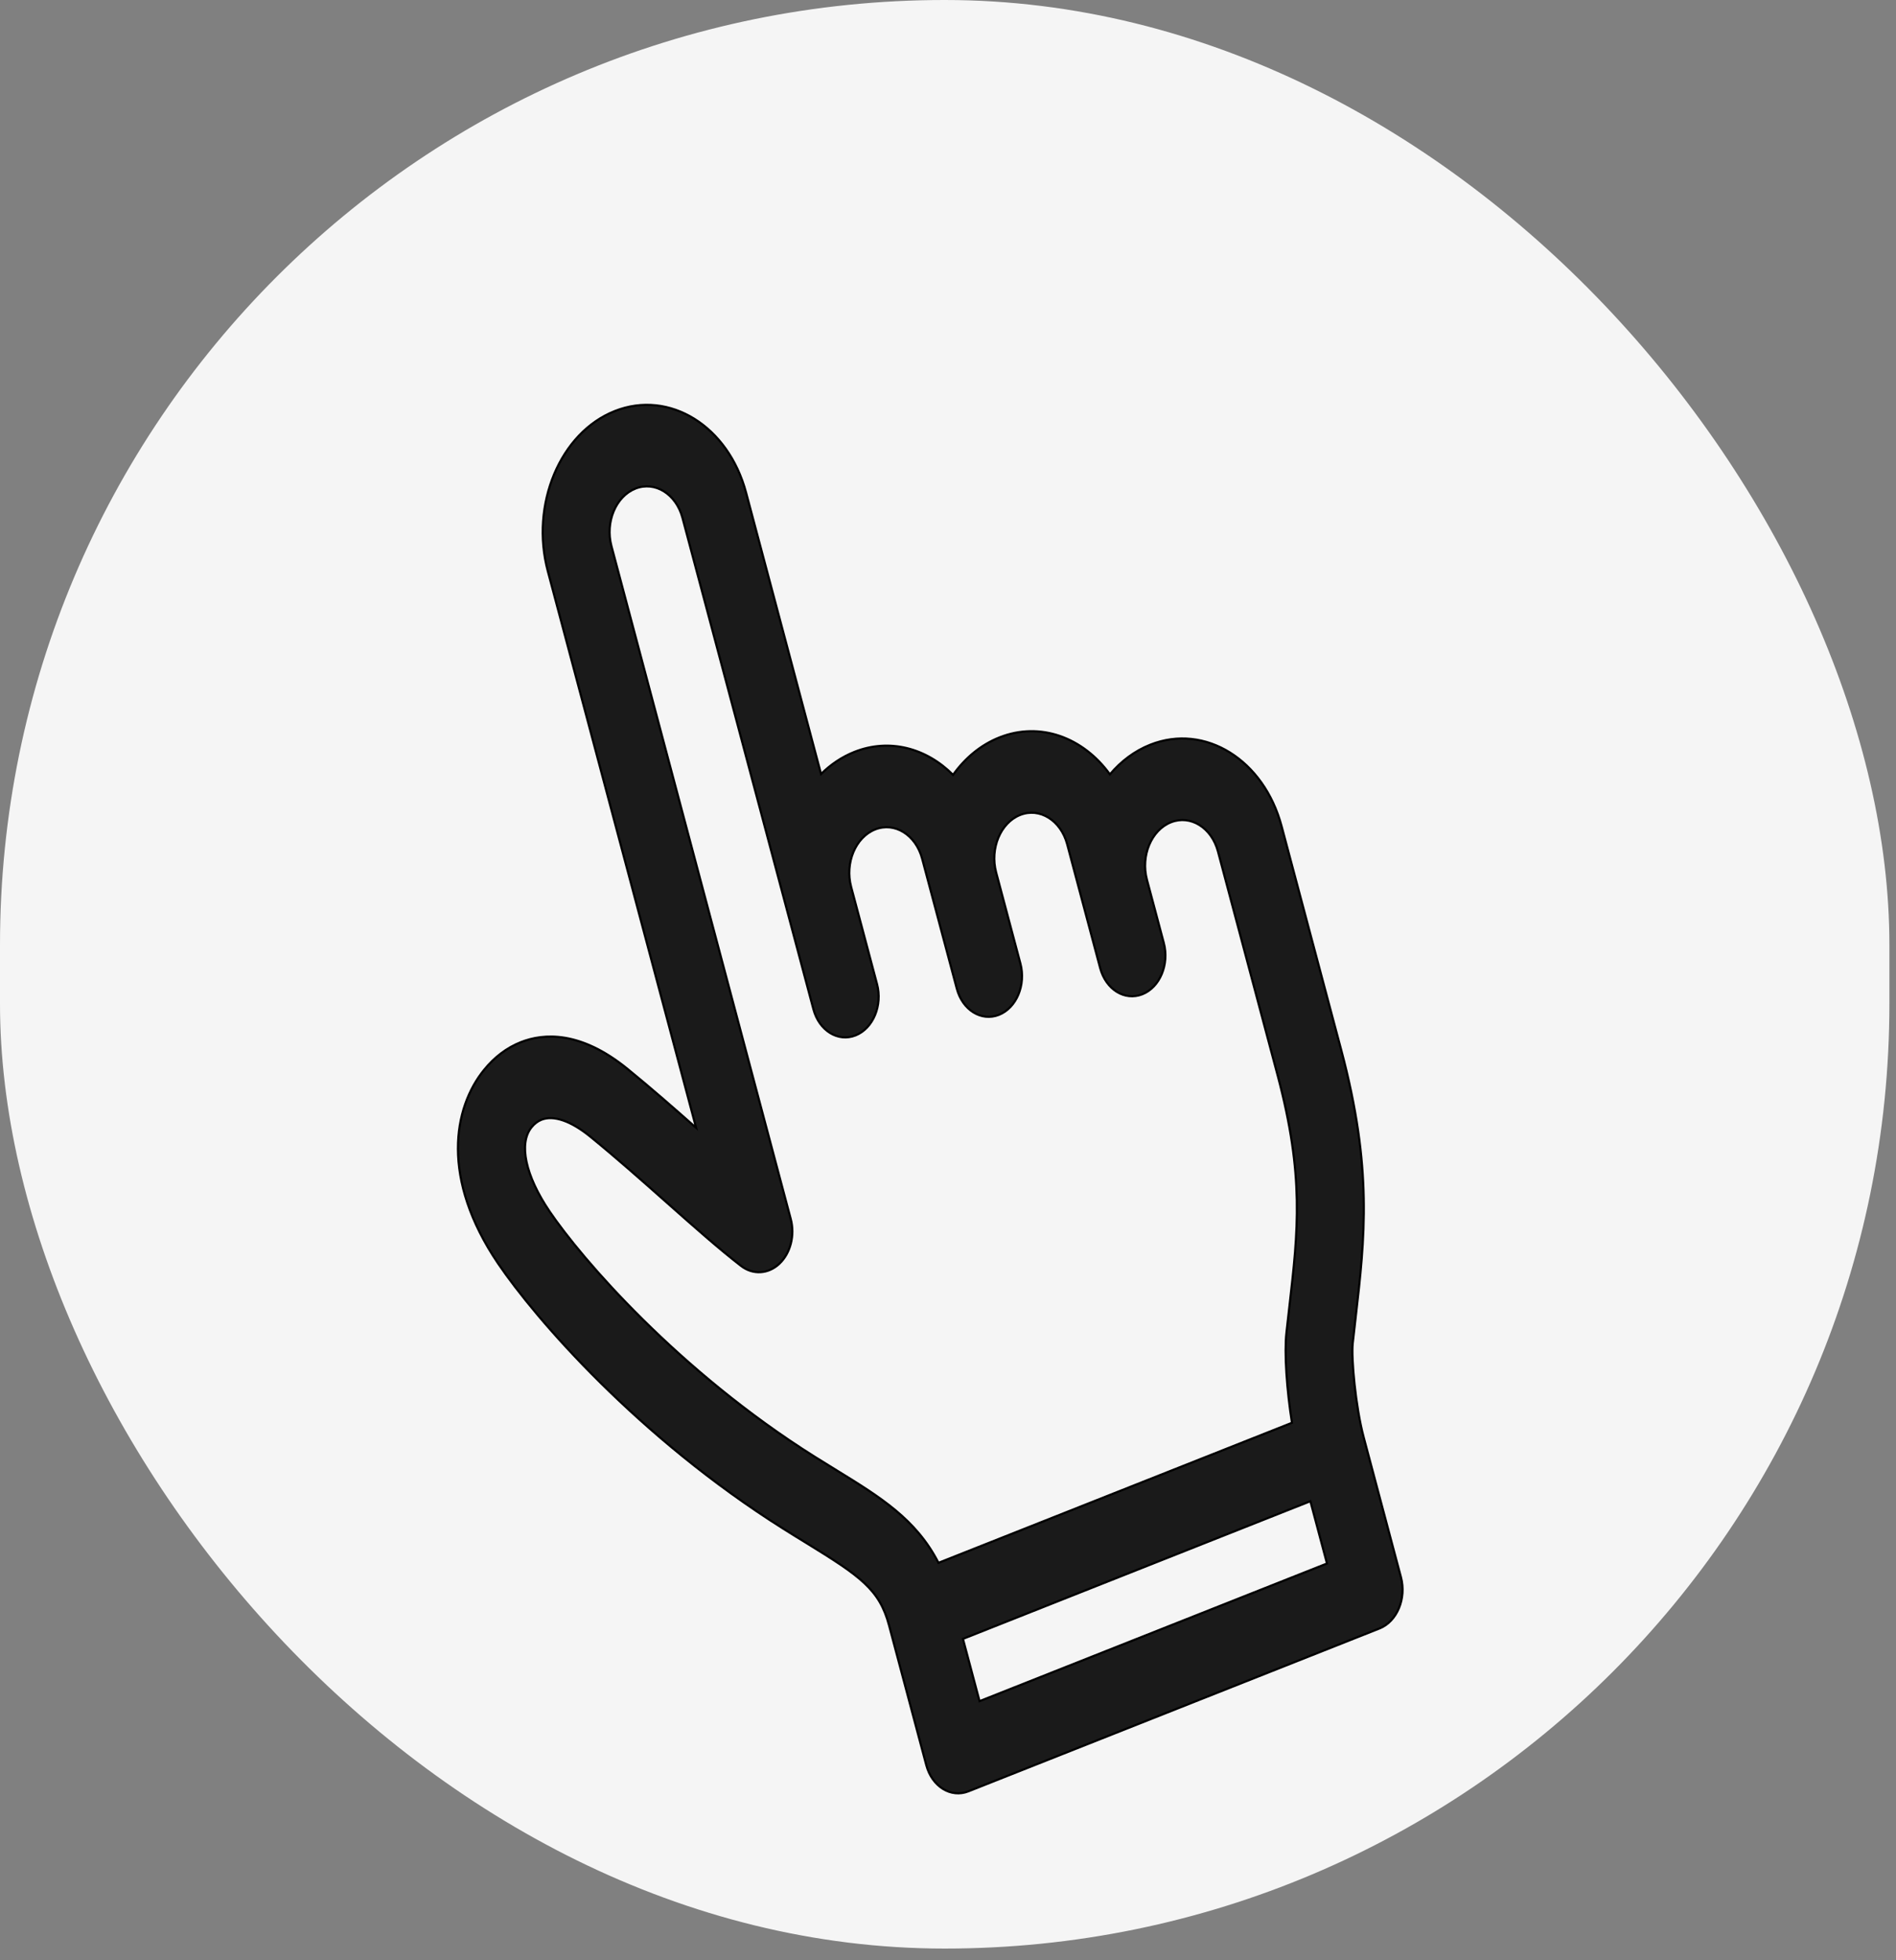 <svg width="89" height="92" viewBox="0 0 89 92" fill="none" xmlns="http://www.w3.org/2000/svg">
<rect x="0" y="0" width="89" height="92" fill="#808080" stroke="none"/>
<rect width="88.69" height="91.454" rx="44.345" fill="#F5F5F5"/>
<path d="M53.995 34.952C53.26 35.243 52.62 35.727 52.1 36.344C50.849 34.612 48.826 33.853 46.915 34.61C46.04 34.956 45.3 35.577 44.737 36.367C43.489 35.113 41.758 34.636 40.108 35.289C39.521 35.522 38.994 35.878 38.541 36.327L35.022 23.122C34.188 19.994 31.423 18.276 28.857 19.293C26.291 20.309 24.881 23.681 25.715 26.809L32.676 52.931C31.642 52.015 30.576 51.081 29.461 50.172C27.248 48.367 25.512 48.492 24.445 48.914C23.792 49.173 23.214 49.609 22.726 50.209C21.273 51.993 20.682 55.318 23.38 59.299C25.148 61.907 29.962 67.466 36.786 71.76C37.164 71.999 37.525 72.22 37.868 72.43C40.388 73.98 41.284 74.6 41.732 76.282L43.481 82.845C43.749 83.85 44.634 84.401 45.459 84.074L64.753 76.431C65.578 76.104 66.029 75.025 65.761 74.019L64.012 67.456C63.63 66.022 63.425 63.732 63.498 63.055C63.544 62.639 63.59 62.236 63.635 61.842C64.067 58.084 64.44 54.839 62.957 49.275L60.161 38.782C59.327 35.654 56.561 33.937 53.996 34.952L53.995 34.952ZM45.981 79.842L45.202 76.919L61.511 70.458L62.29 73.381L45.981 79.842ZM59.97 50.458C61.229 55.181 60.934 57.753 60.526 61.311C60.479 61.715 60.431 62.127 60.386 62.552C60.282 63.51 60.4 65.216 60.646 66.777L44.053 73.35C43.008 71.306 41.316 70.263 39.28 69.012C38.946 68.807 38.594 68.591 38.225 68.359C31.839 64.341 27.304 59.08 25.8 56.86C24.66 55.179 24.336 53.664 24.954 52.905C25.087 52.741 25.242 52.623 25.415 52.554C25.988 52.327 26.806 52.611 27.715 53.352C28.96 54.367 30.164 55.435 31.329 56.468C32.578 57.575 33.757 58.62 34.784 59.413C35.343 59.846 36.065 59.803 36.587 59.309C37.109 58.814 37.322 57.973 37.117 57.206L28.701 25.626C28.402 24.505 28.908 23.297 29.827 22.932C30.747 22.568 31.737 23.184 32.036 24.305L38.182 47.367C38.45 48.372 39.336 48.922 40.16 48.595C40.984 48.269 41.436 47.189 41.168 46.184L39.953 41.624C39.654 40.503 40.159 39.294 41.079 38.93C41.998 38.566 42.989 39.182 43.287 40.303L44.913 46.401C45.18 47.407 46.066 47.956 46.891 47.63C47.715 47.303 48.167 46.224 47.898 45.218L46.759 40.944C46.461 39.823 46.966 38.614 47.885 38.25C48.805 37.886 49.795 38.502 50.094 39.623L51.643 45.436C51.911 46.442 52.797 46.992 53.622 46.665C54.446 46.339 54.897 45.259 54.629 44.254L53.838 41.286C53.54 40.165 54.045 38.957 54.965 38.593C55.884 38.229 56.875 38.844 57.173 39.965L59.97 50.459L59.97 50.458Z" fill="#1A1A1A" stroke="black" stroke-width="0.1" stroke-miterlimit="10"/>
</svg>
